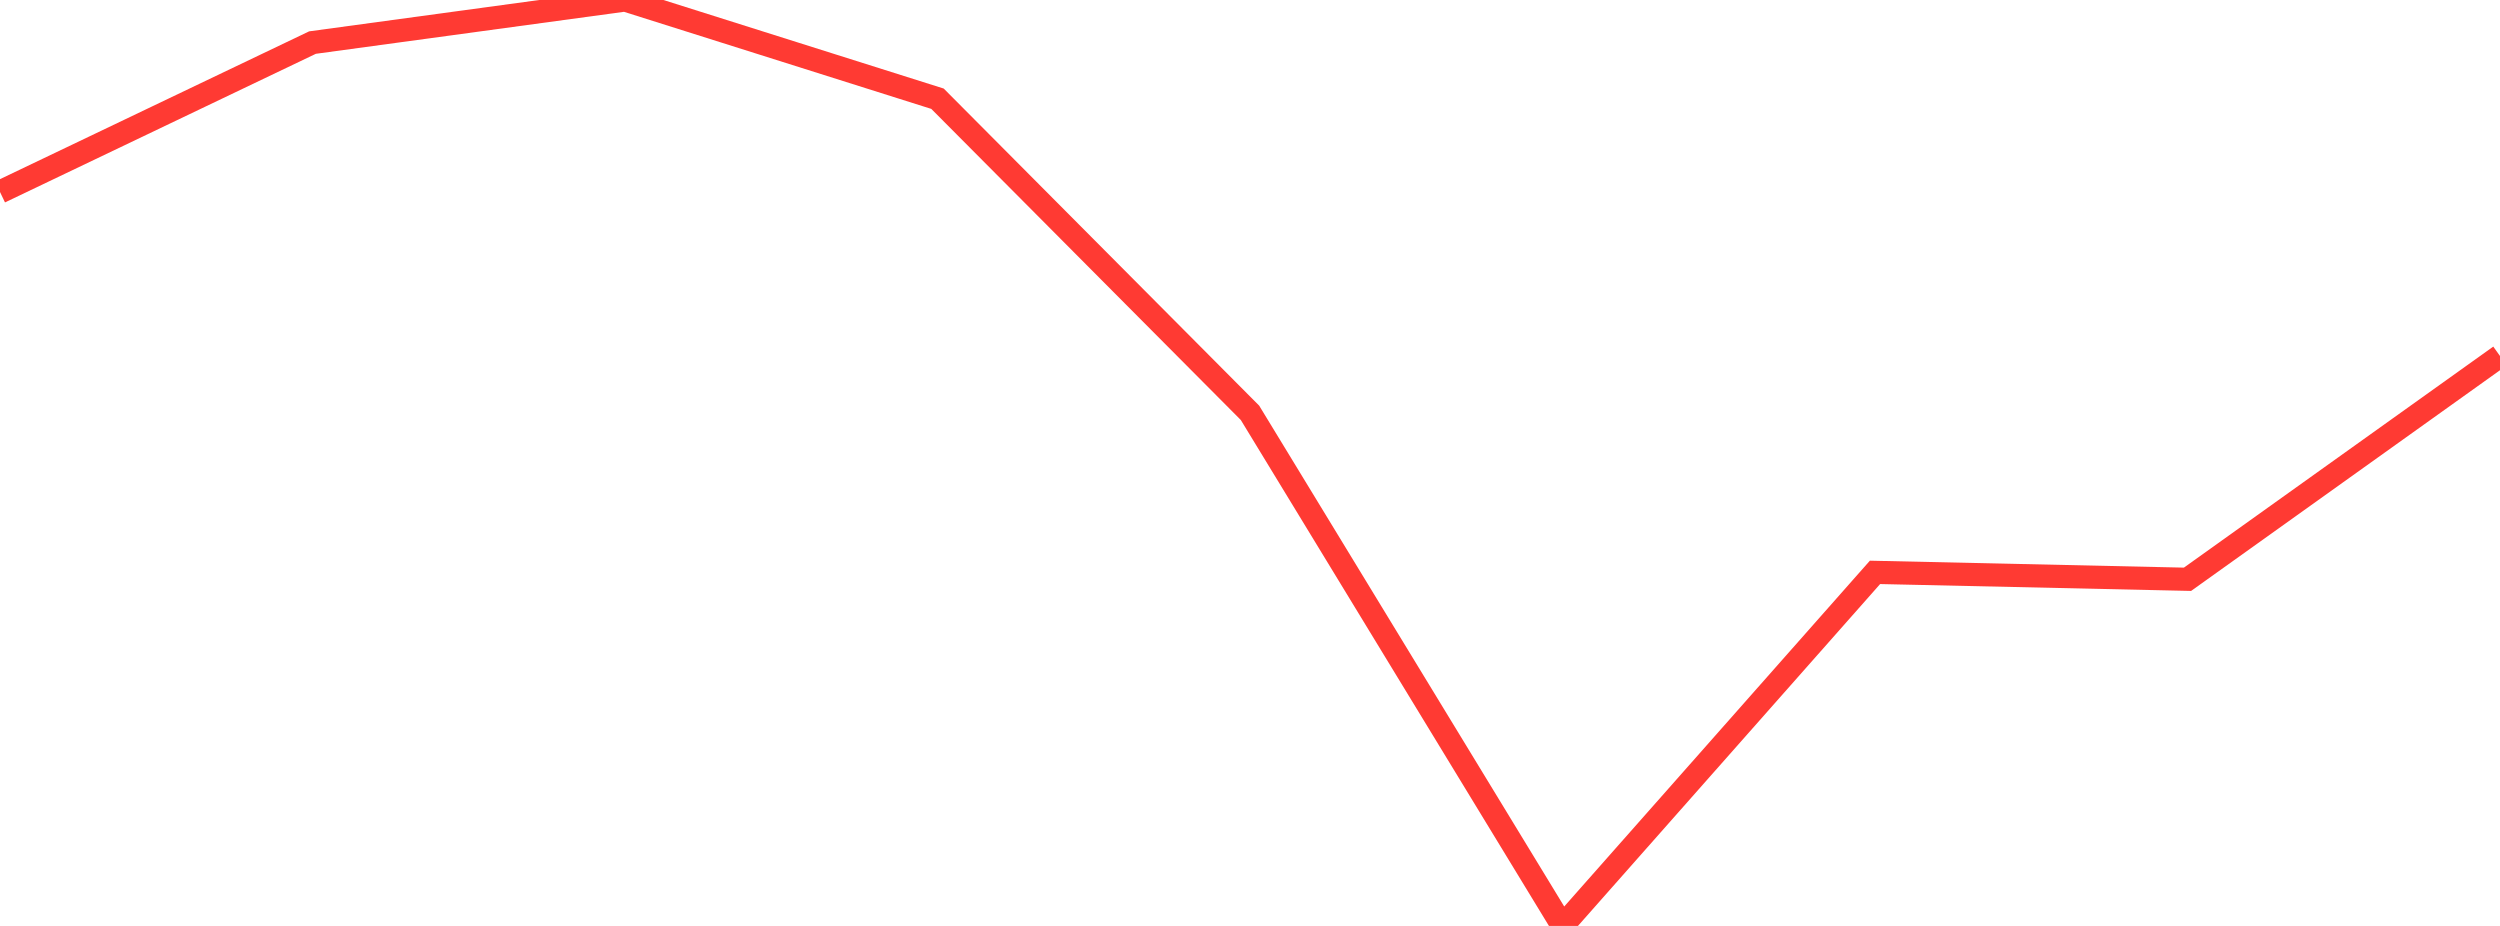 <?xml version="1.0" standalone="no"?>
<!DOCTYPE svg PUBLIC "-//W3C//DTD SVG 1.1//EN" "http://www.w3.org/Graphics/SVG/1.1/DTD/svg11.dtd">

<svg width="135" height="50" viewBox="0 0 135 50" preserveAspectRatio="none" 
  xmlns="http://www.w3.org/2000/svg"
  xmlns:xlink="http://www.w3.org/1999/xlink">


<polyline points="0.0, 10.367 16.875, 2.299 33.75, 0.0 50.625, 5.331 67.5, 22.293 84.375, 50.0 101.25, 30.908 118.125, 31.281 135.0, 19.224" fill="none" stroke="#ff3a33" stroke-width="1.25"/>

</svg>